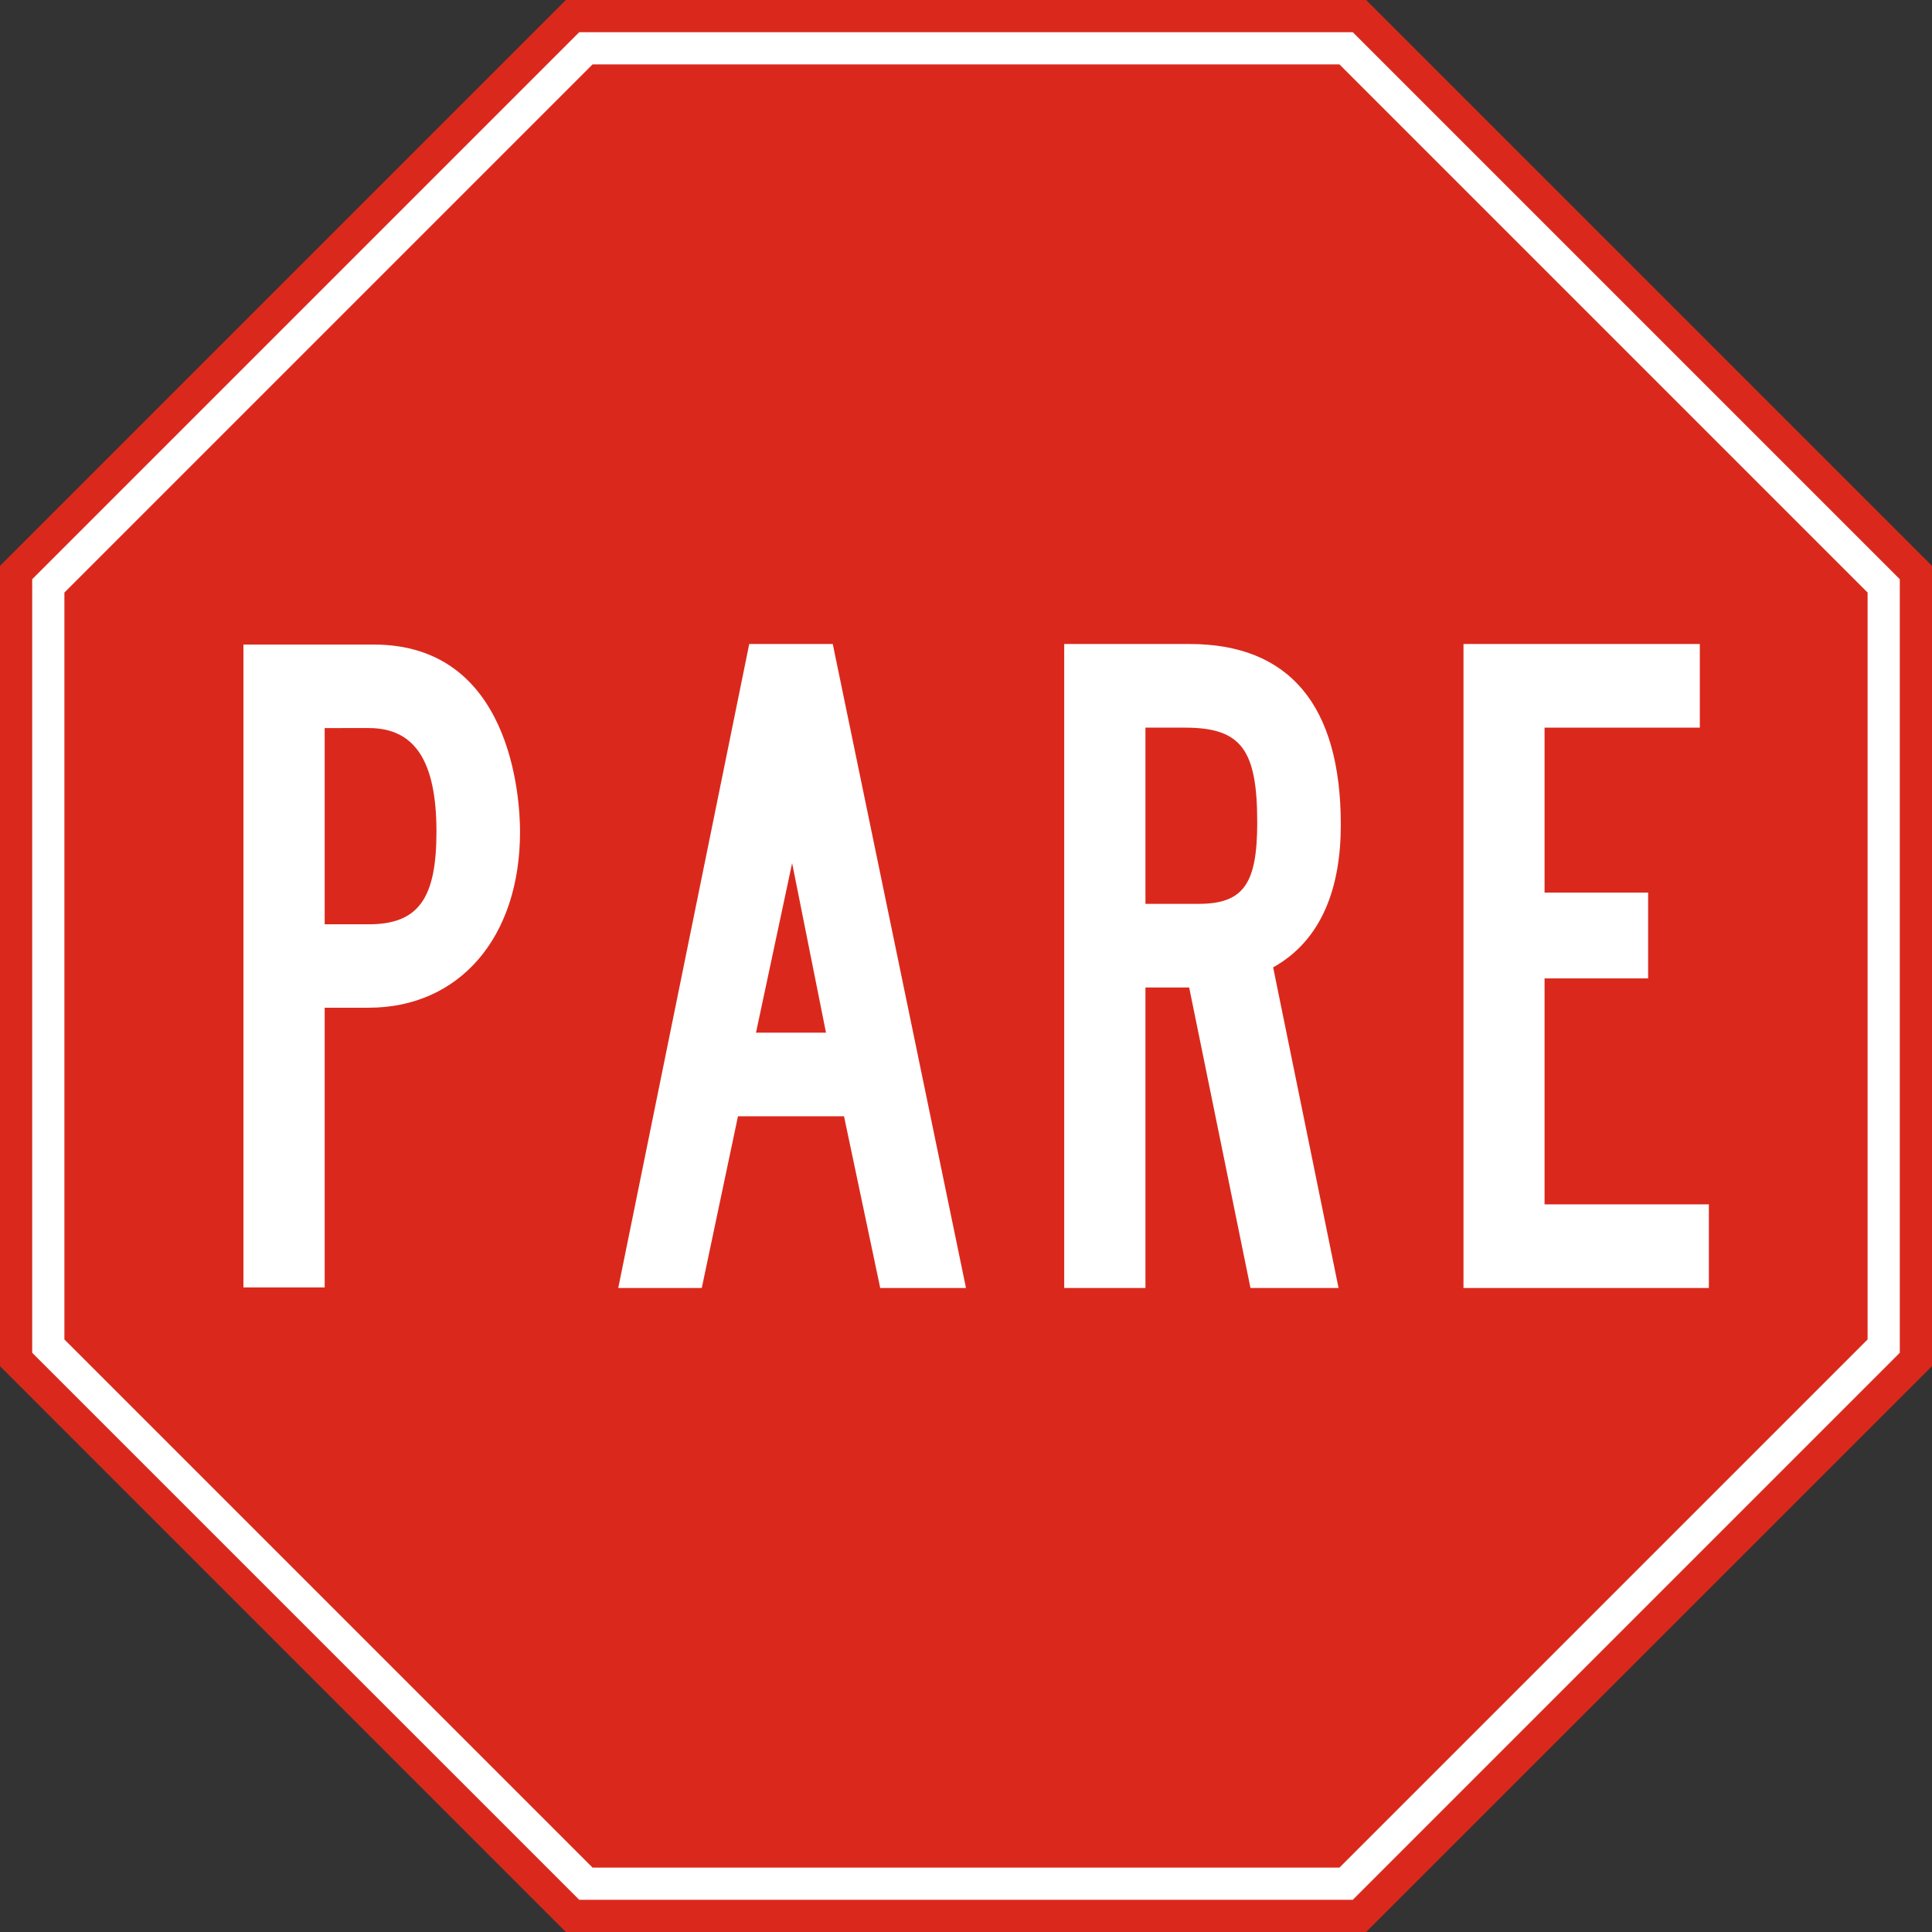 <svg id="R-01" xmlns="http://www.w3.org/2000/svg" width="60cm" height="60cm" viewBox="0 0 1700.787 1700.787">
  <rect x="0" y="0" width="1700.787" height="1700.787" fill="#333333" stroke="none"/>
  <defs>
    <style>
      .w {
        fill: #fff;
      }
    </style>
  </defs>
  <polygon points="1202.638 0 498.149 0 0 498.149 0 1202.638 498.149 1700.787 1202.638 1700.787 1700.787 1202.638 1700.787 498.149 1202.638 0" fill="#da291c"/>
  <path class="w" d="M1179.155,56.693,1644.094,521.632v657.523l-464.939,464.939H521.632L56.693,1179.155V521.632L521.632,56.693h657.523m11.741-28.346H509.891L28.346,509.891v681.006l481.544,481.544h681.006l481.544-481.544V509.891L1190.897,28.346Z" transform="translate(0 0)"/>
  <g id="PARE">
    <path class="w" d="M324.587,887.109H285.82v246.254H214.299v-565.94H329.044c120.757,0,128.752,134.34,128.752,164.83C457.795,825.563,404.102,887.109,324.587,887.109ZM285.82,640.925V813.678h38.767c43.719,0,59.636-22.637,59.636-81.425,0-63.527-19.878-91.329-59.636-91.329Z" transform="translate(0 0)"/>
    <path class="w" d="M743.011,982.701H649.652l-31.875,151.157H544.252L659.568,566.929h73.525l117.3,566.929H774.885Zm-77.492-73.63h61.625L697.322,759.827Z" transform="translate(0 0)"/>
    <path class="w" d="M1120.781,851.598l57.585,282.26h-77.534l-53.976-264.543H1008.371v264.543H936.85V566.929h110.288c87.65,0,133.208,53.717,133.208,159.166C1180.347,780.378,1164.287,827.291,1120.781,851.598ZM1106.774,724.11c0-64.205-14.007-83.552-63.598-83.552H1008.371V795.685h46.761C1094.819,795.685,1106.774,777.827,1106.774,724.11Z" transform="translate(0 0)"/>
    <path class="w" d="M1288.347,566.929h208.048v73.63H1359.707V785.764h91.172v75.543h-91.172V1060.228h144.639v73.63h-216Z" transform="translate(0 0)"/>
  </g>
</svg>
